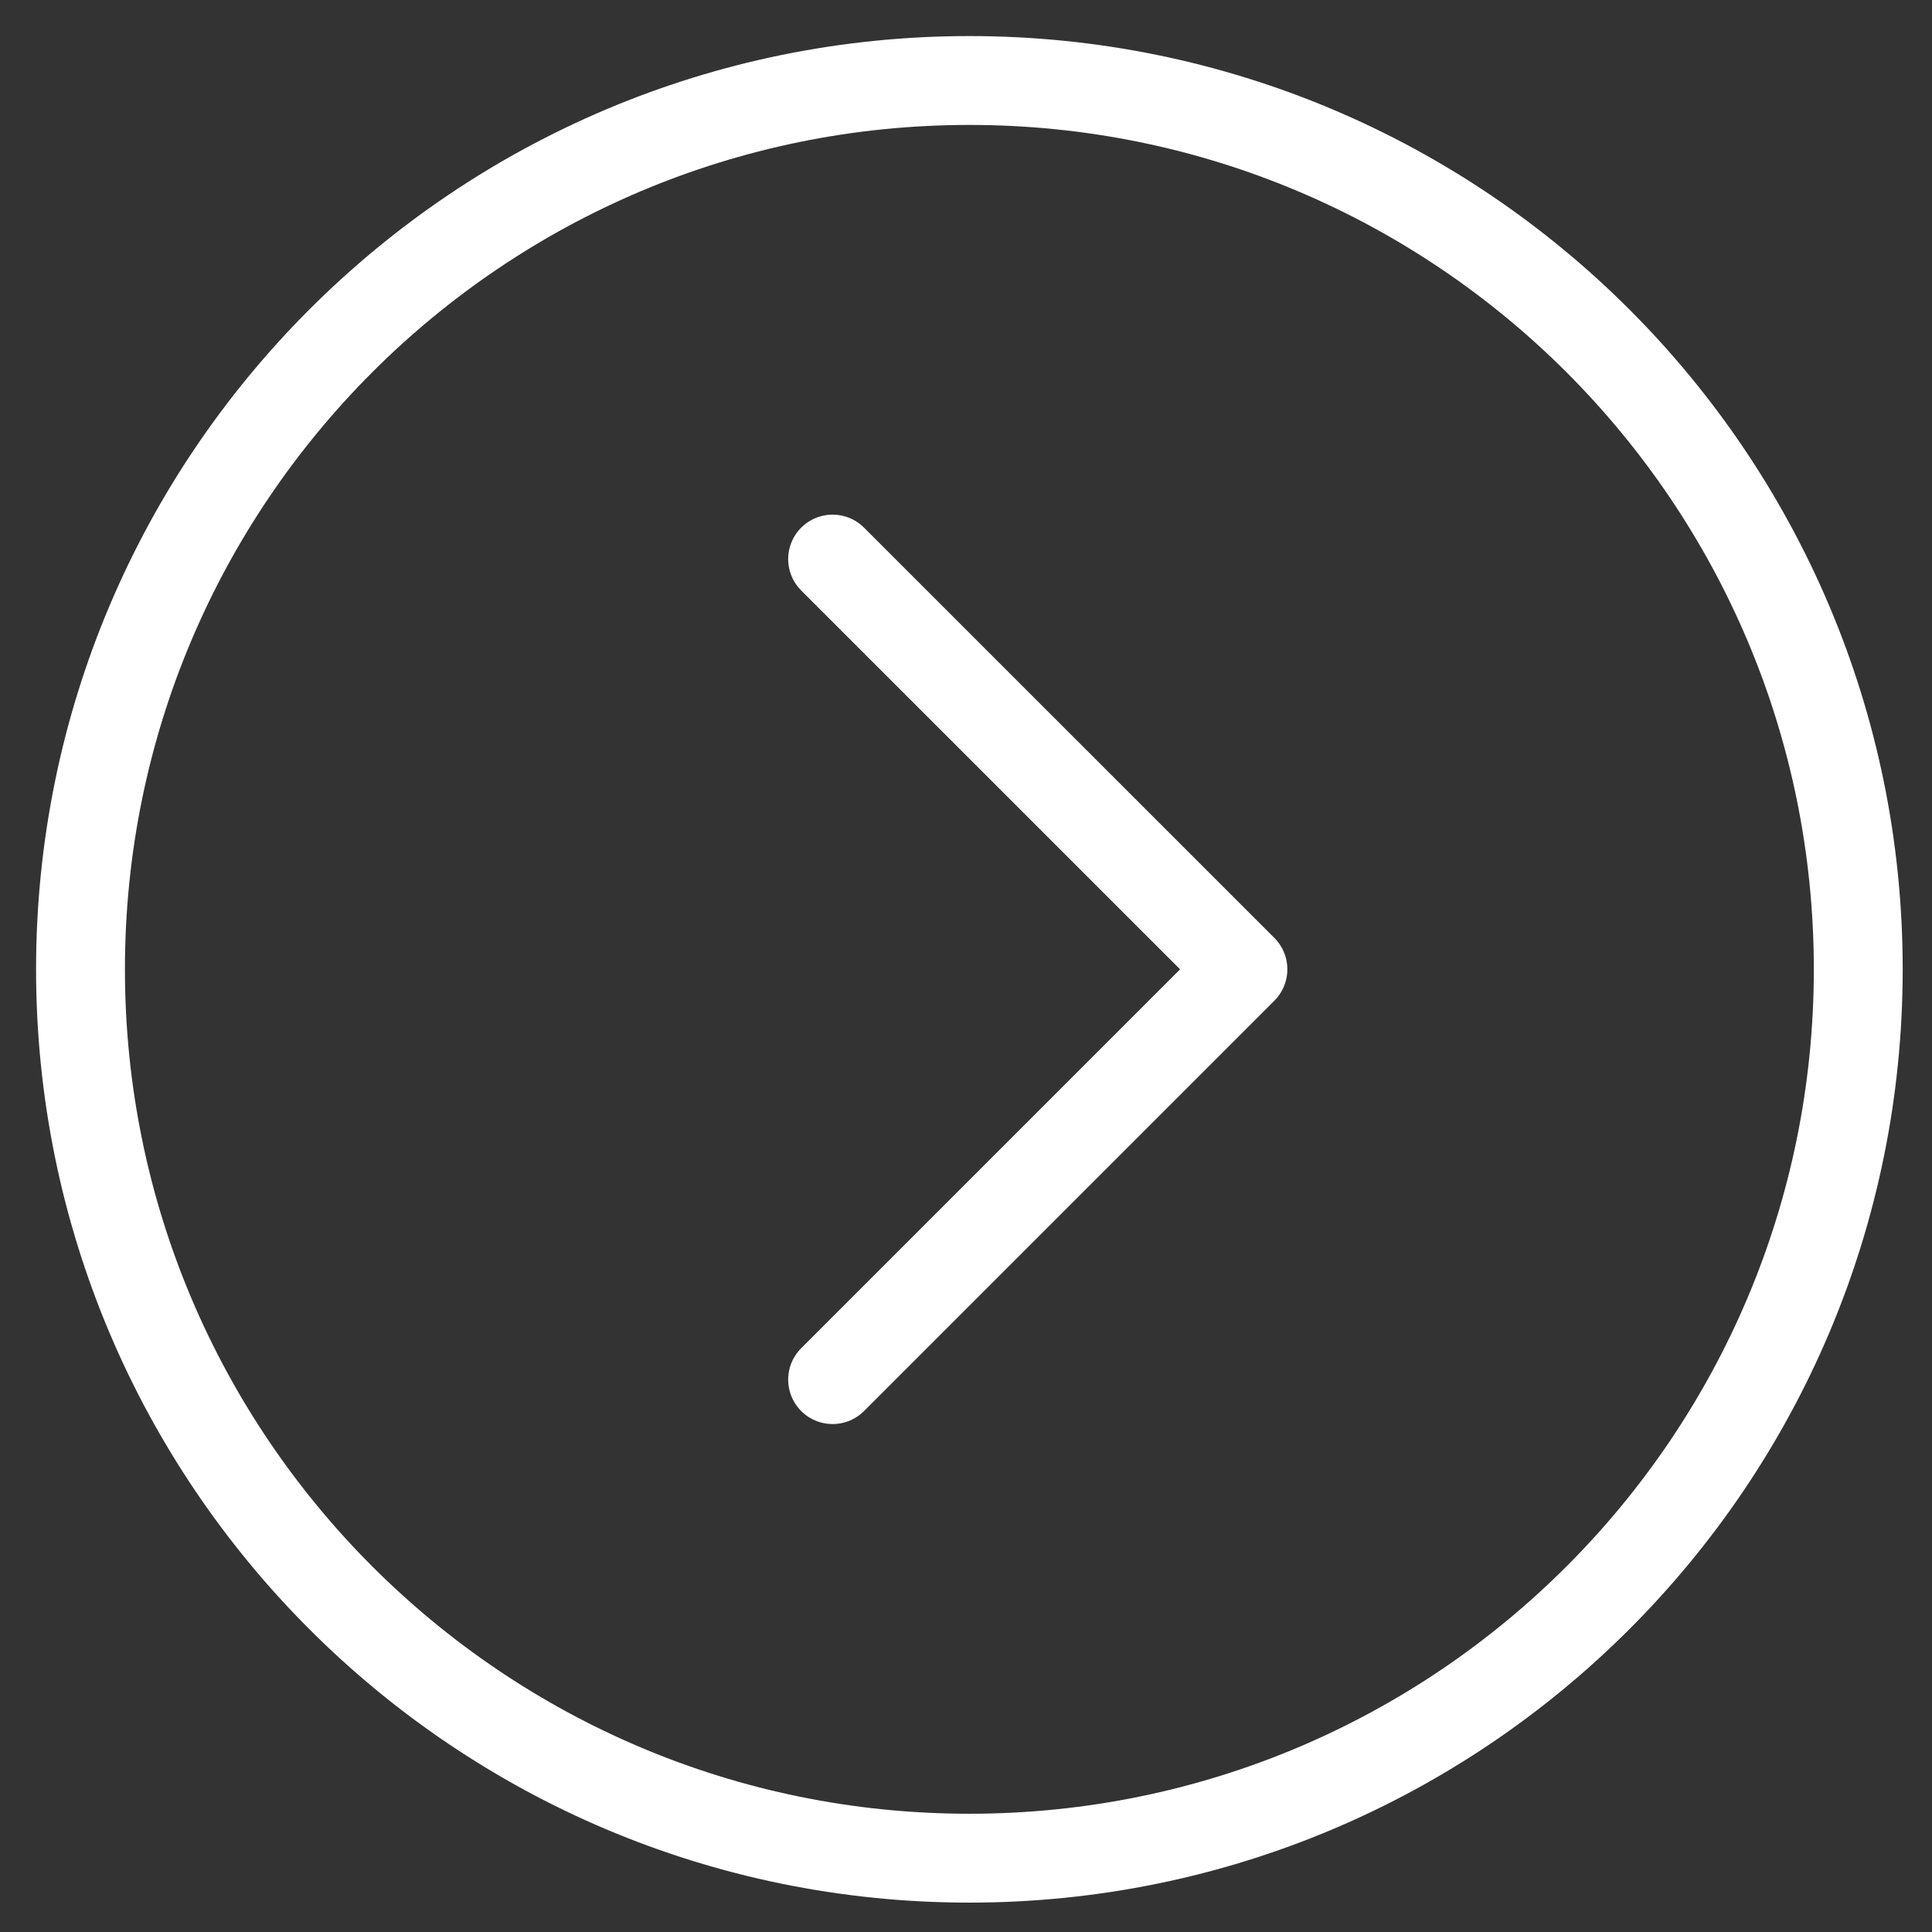 <svg xmlns="http://www.w3.org/2000/svg" width="24" height="24" viewBox="0 0 24 24" fill="none"><rect x="0" y="0" width="24" height="24" fill="#333333" stroke="none"/><path d="M10.343 17.138L15.44 12.041L10.343 6.945M1 12.041C1 5.943 5.944 1 12.042 1C18.14 1 23.084 5.943 23.084 12.041C23.084 18.14 18.14 23.083 12.042 23.083C5.944 23.083 1 18.14 1 12.041Z" stroke="white" stroke-width="1.104" stroke-linecap="round" stroke-linejoin="round"></path></svg>
